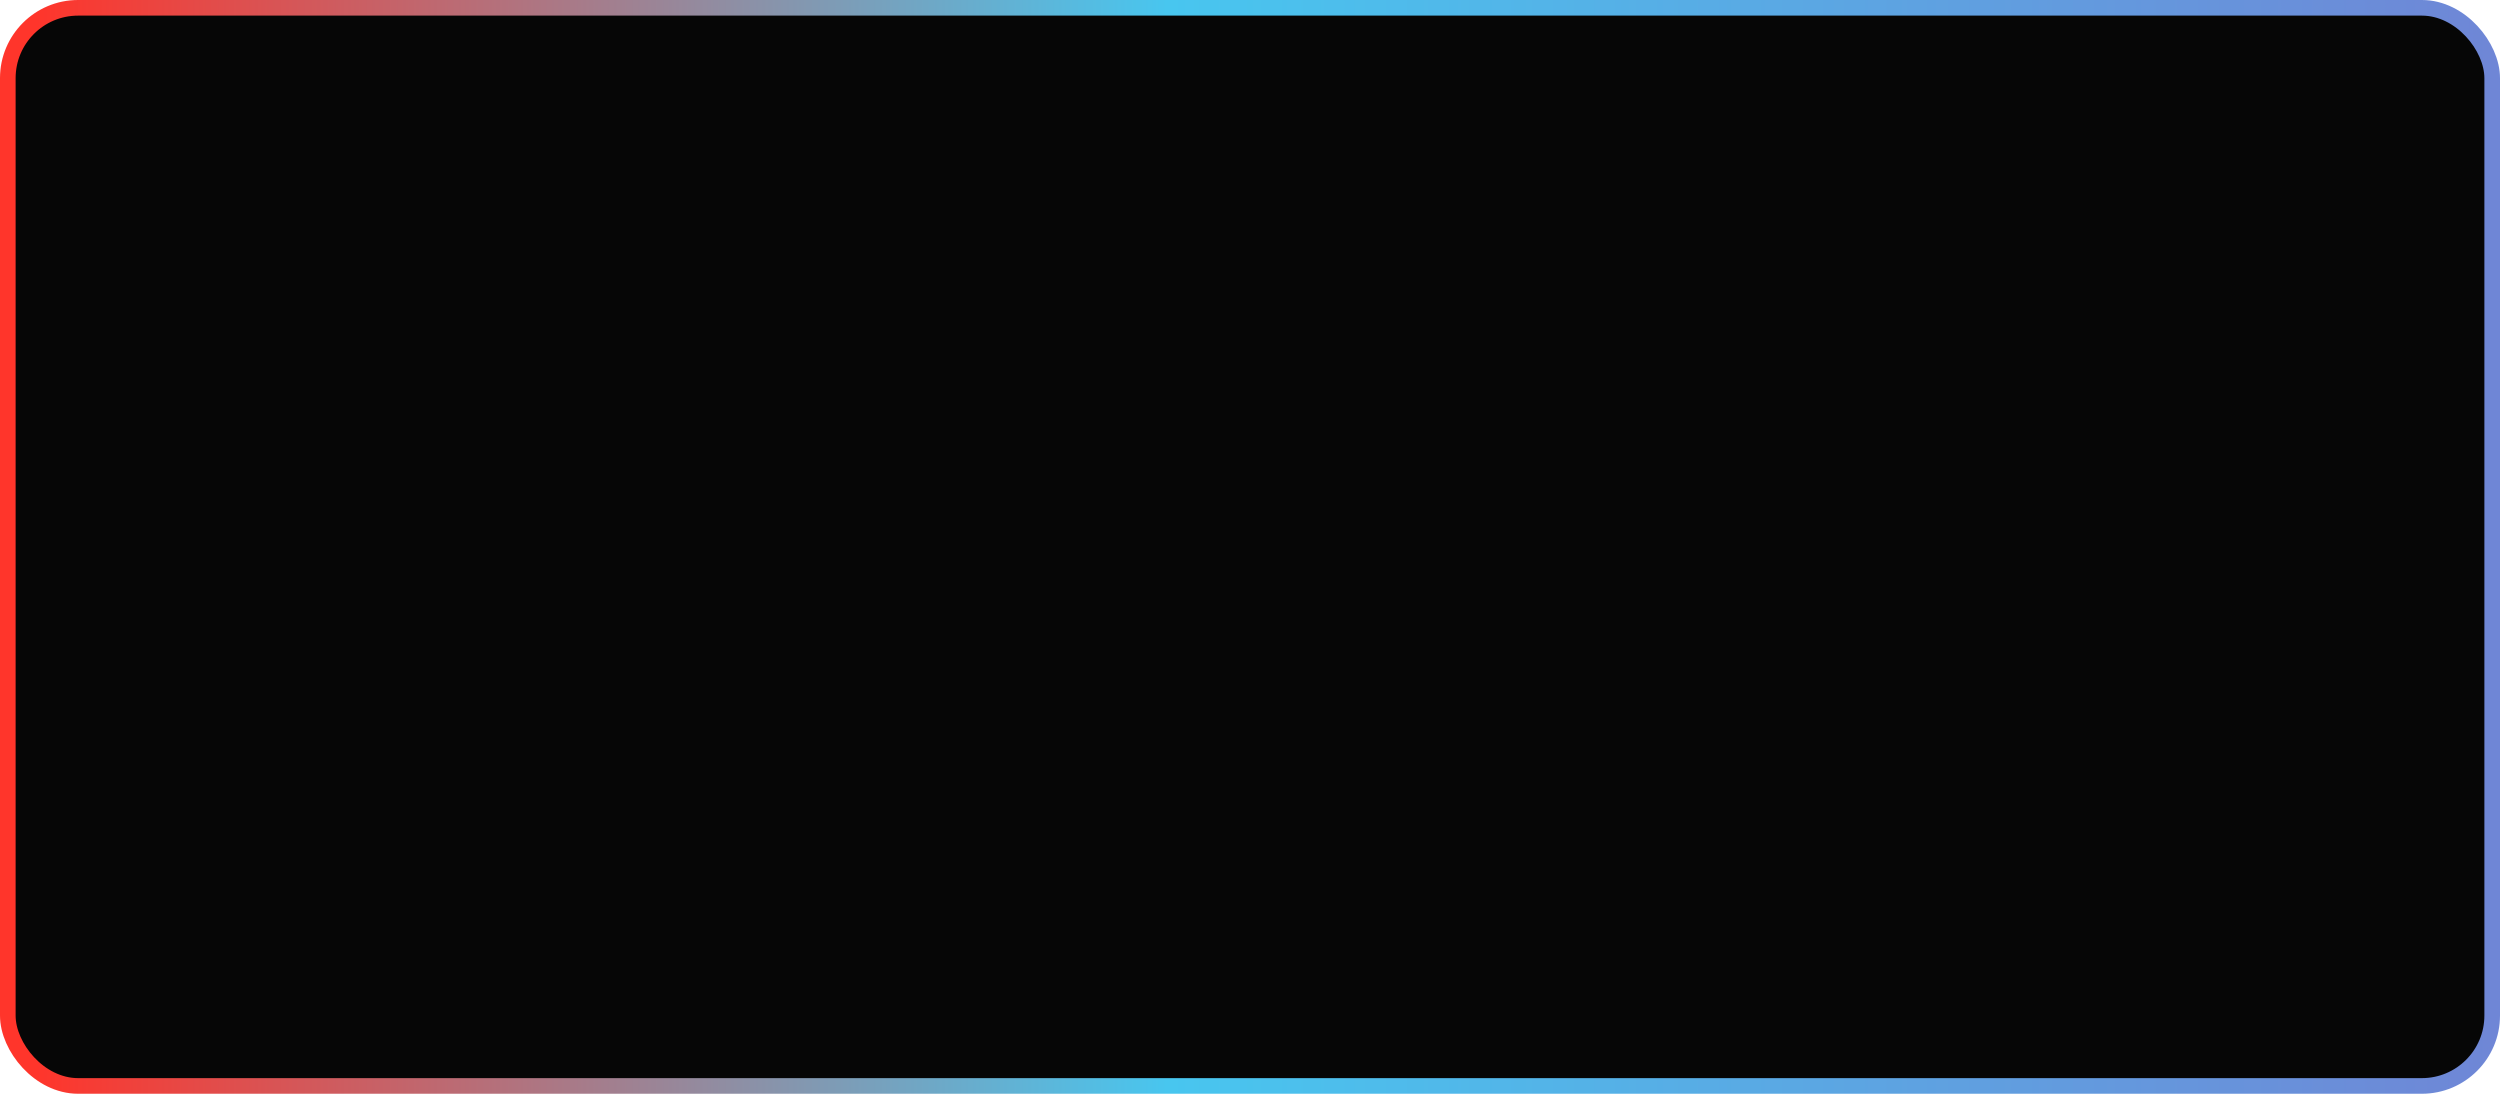 <?xml version="1.0" encoding="UTF-8"?> <svg xmlns="http://www.w3.org/2000/svg" width="320" height="140" viewBox="0 0 320 140" fill="none"> <rect x="1" y="1" width="318" height="138" rx="9" fill="#060606" stroke="url(#paint0_linear_12_4)" stroke-width="2"></rect> <defs> <linearGradient id="paint0_linear_12_4" x1="0" y1="70" x2="320" y2="70" gradientUnits="userSpaceOnUse"> <stop offset="0.014" stop-color="#FF352B"></stop> <stop offset="0.467" stop-color="#48C6EF"></stop> <stop offset="1" stop-color="#6F86D6"></stop> </linearGradient> </defs> </svg> 